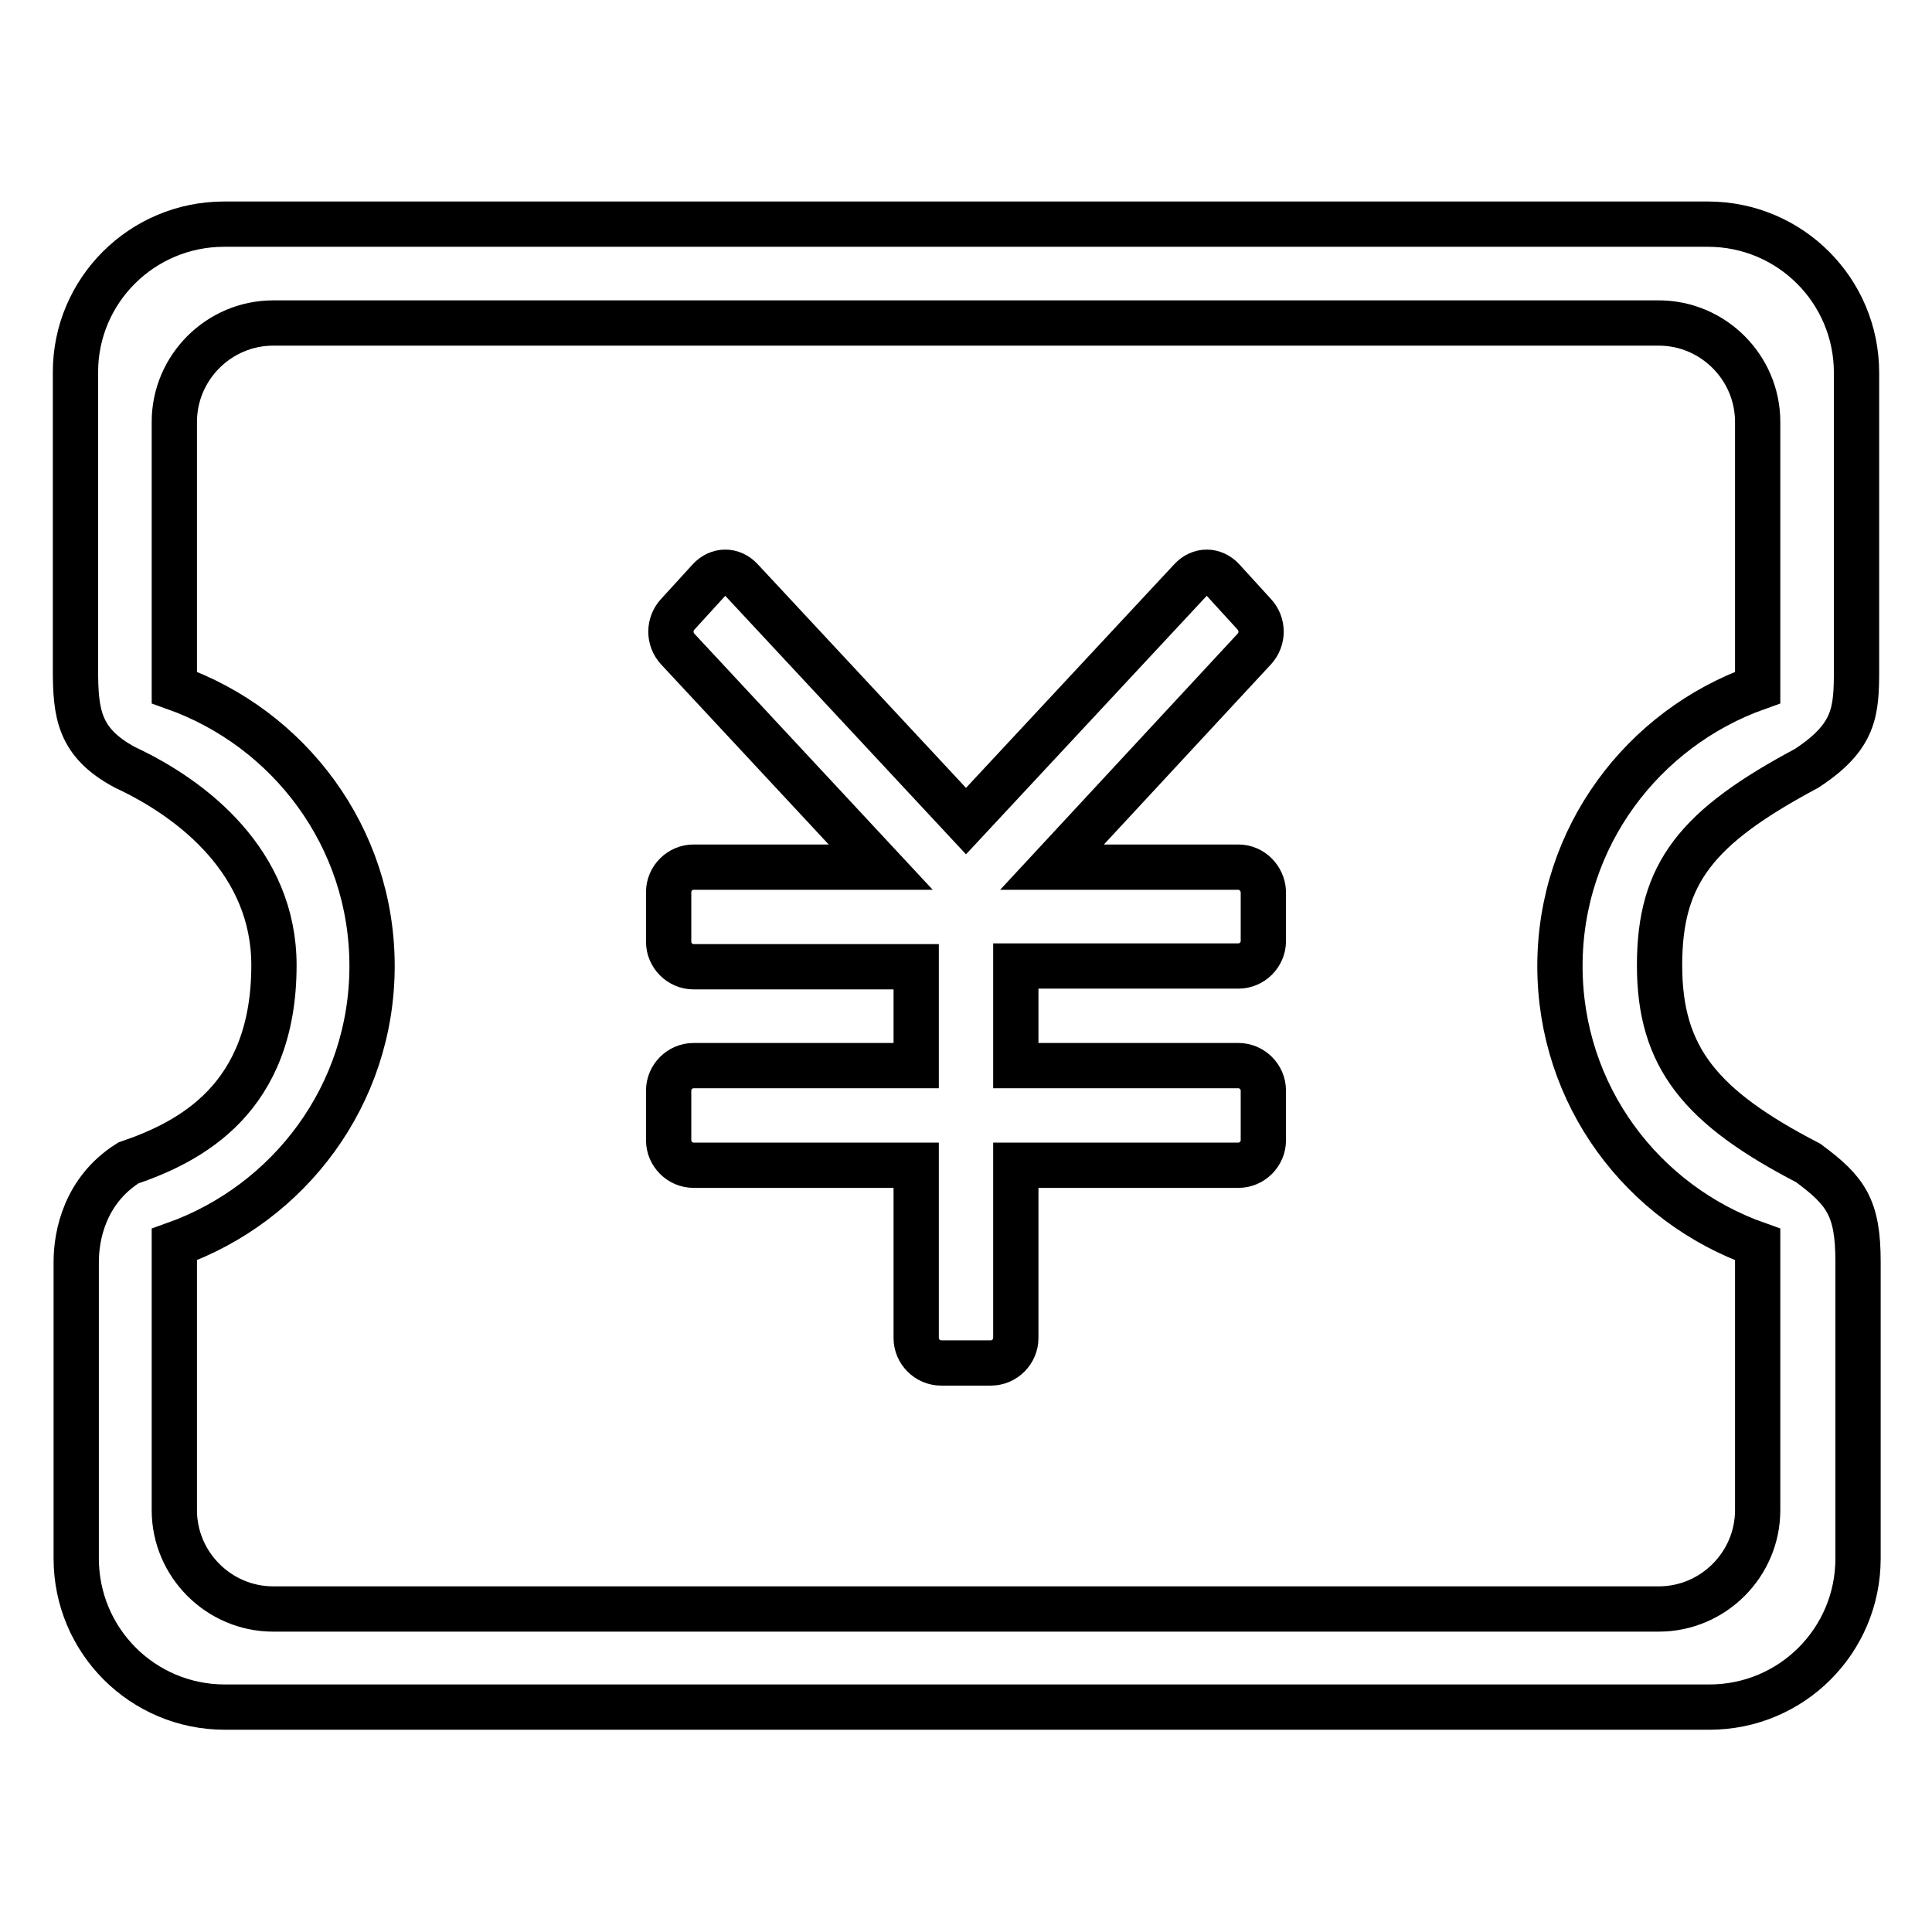<?xml version="1.0" encoding="utf-8"?>
<!-- Svg Vector Icons : http://www.onlinewebfonts.com/icon -->
<!DOCTYPE svg PUBLIC "-//W3C//DTD SVG 1.1//EN" "http://www.w3.org/Graphics/SVG/1.1/DTD/svg11.dtd">
<svg version="1.1" xmlns="http://www.w3.org/2000/svg" xmlns:xlink="http://www.w3.org/1999/xlink" x="0px" y="0px" viewBox="0 0 256 256" enable-background="new 0 0 256 256" xml:space="preserve">
<g> <path stroke-width="6" fill-opacity="0" stroke="#000000"  d="M239.4,101.8c6.4-4.2,6.6-7.5,6.6-13.1c0-7.7,0-39.3,0-39.3c0-10.9-8.8-19.7-19.7-19.7H29.7 C18.8,29.7,10,38.5,10,49.3c0,0,0,36.2,0,39.3c0,5.9,0.4,9.8,6.6,13.1c9,4.2,19.7,12.6,19.7,26.2c0,17.7-11.1,23.4-19.3,26.2 c-5.7,3.6-6.9,9.5-6.9,13.1c0,3.1,0,39.3,0,39.3c0,10.9,8.8,19.7,19.7,19.7h196.7c10.9,0,19.7-8.8,19.7-19.7c0,0,0-26.2,0-39.3 c0-7.2-1.6-9.4-6.6-13.1c-14.3-7.4-19.7-14-19.7-26.2S224.8,109.6,239.4,101.8z M232.9,164.9v35.2c0,7.2-5.9,13.1-13.1,13.1H36.2 c-7.2,0-13.1-5.9-13.1-13.1v-35.2c15.2-5.4,26.2-19.8,26.2-36.9c0-17.1-11-31.5-26.2-36.9V55.9c0-7.2,5.9-13.1,13.1-13.1h183.6 c7.2,0,13.1,5.9,13.1,13.1v35.2c-15.2,5.4-26.2,19.8-26.2,36.9C206.7,145.1,217.6,159.5,232.9,164.9z M164.1,114.9h-24.7L166.2,86 c1.2-1.3,1.2-3.3,0-4.6l-4.2-4.6c-1.2-1.3-3-1.3-4.2,0l-29.8,32l-29.8-32c-1.2-1.3-3-1.3-4.2,0l-4.2,4.6c-1.2,1.3-1.2,3.3,0,4.6 l26.9,28.9H91.9c-1.8,0-3.3,1.5-3.3,3.3v6.6c0,1.8,1.5,3.3,3.3,3.3h29.5v13.1H91.9c-1.8,0-3.3,1.5-3.3,3.3v6.6 c0,1.8,1.5,3.3,3.3,3.3h29.5v22.9c0,1.8,1.5,3.3,3.3,3.3h6.6c1.8,0,3.3-1.5,3.3-3.3v-22.9h29.5c1.8,0,3.3-1.5,3.3-3.3v-6.6 c0-1.8-1.5-3.3-3.3-3.3h-29.5V128h29.5c1.8,0,3.3-1.5,3.3-3.3v-6.6C167.3,116.4,165.9,114.9,164.1,114.9z"/></g>
</svg>